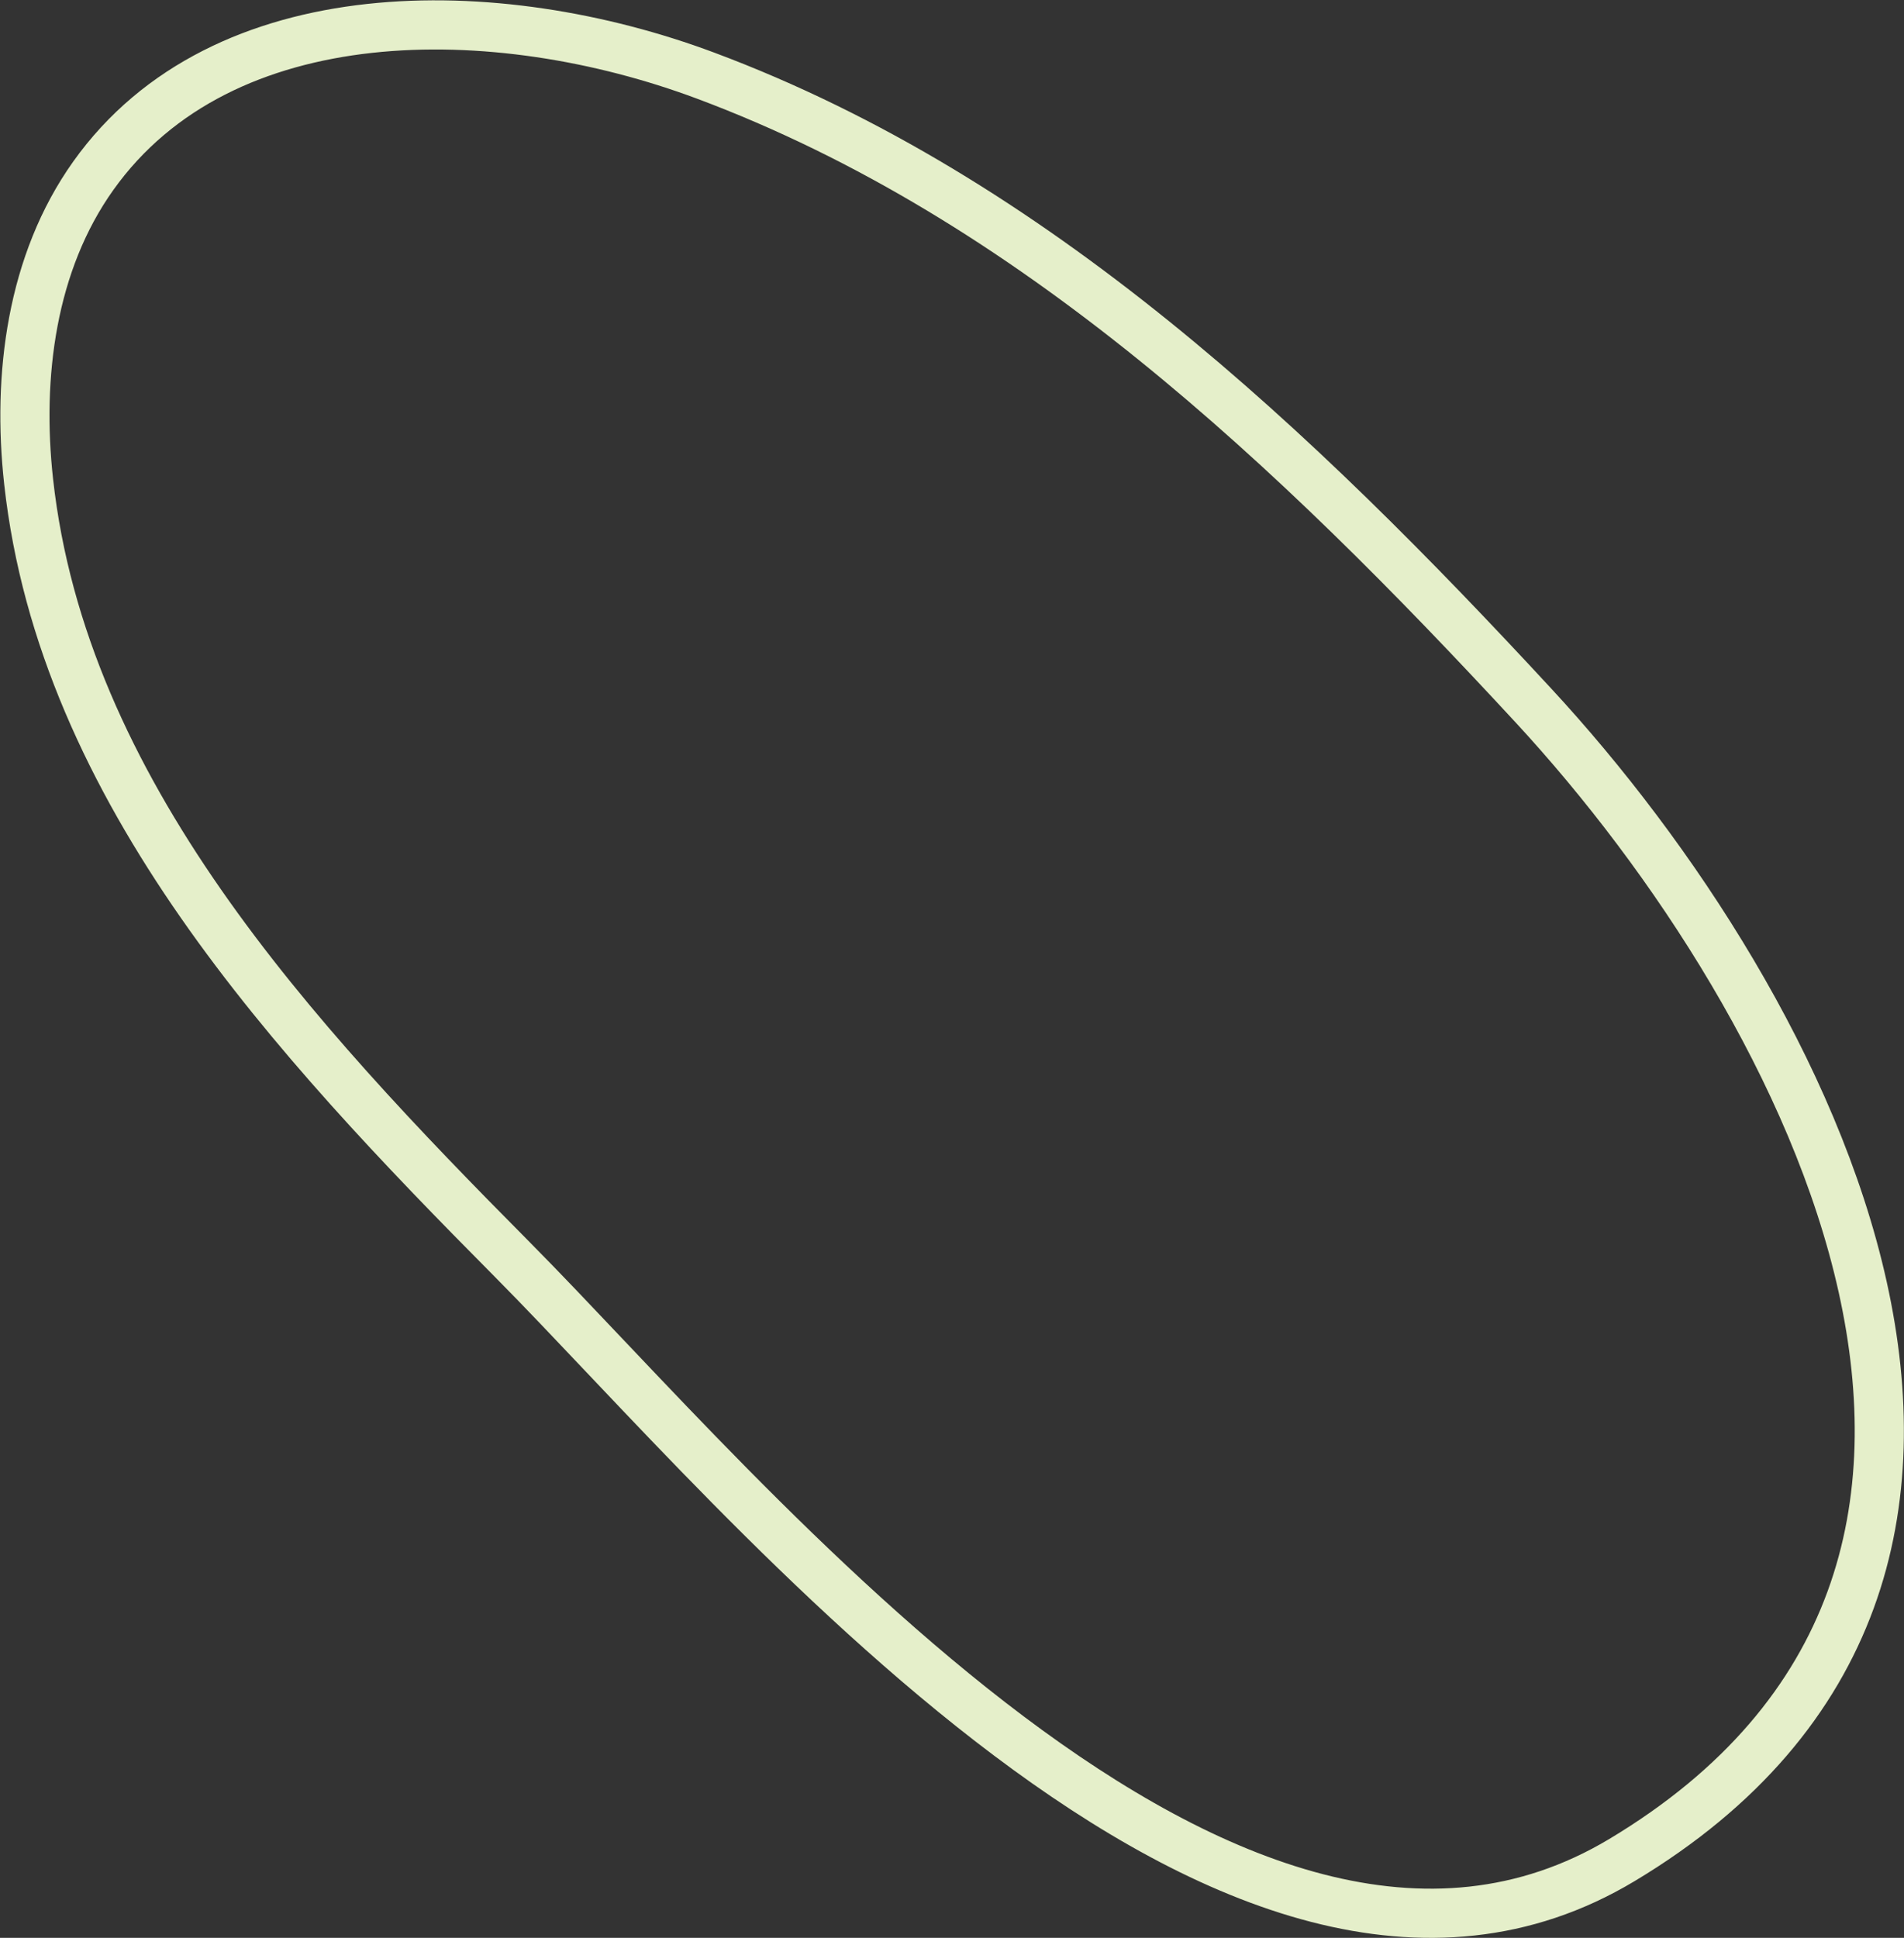 <svg xmlns="http://www.w3.org/2000/svg" width="232.386" height="236.456" viewBox="0 0 232.386 236.456">
  <rect x="0" y="0" width="232.386" height="236.456" fill="#333333" stroke="none"/>
  <path id="det01" d="M140.274,322.12c26.969-26.767,57.114-54.826,94.883-59,12.925-1.43,26.734.344,37.325,7.889,22.139,15.766,21.738,49.251,12.23,74.71-14.951,40.03-45.506,72.055-76.872,101.067C171.177,480.7,102.224,516.44,66.955,457.569,38.472,410.03,111.325,350.854,140.274,322.12Z" transform="translate(-259.625 293.93) rotate(-90)" fill="none" stroke="#e5efca" stroke-miterlimit="10" stroke-width="6"/>
</svg>
